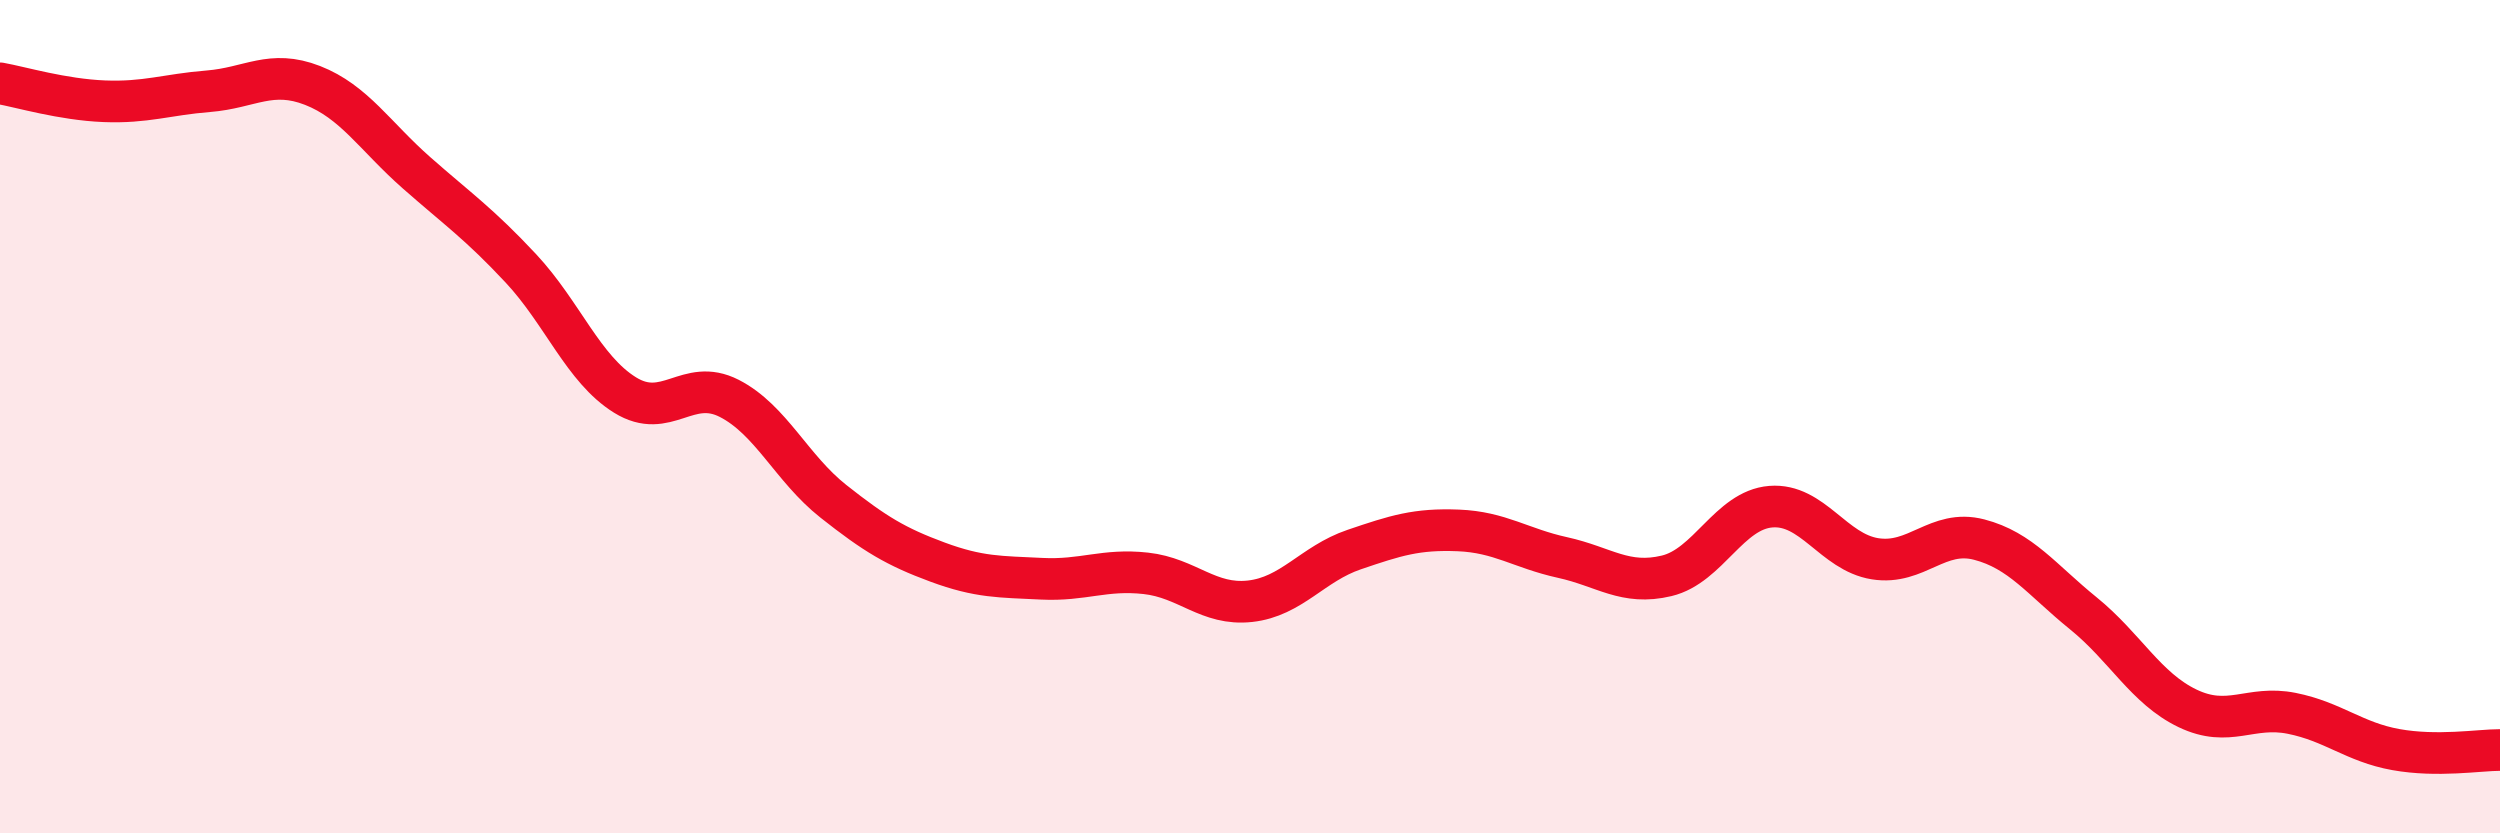 
    <svg width="60" height="20" viewBox="0 0 60 20" xmlns="http://www.w3.org/2000/svg">
      <path
        d="M 0,2 C 0.5,2.09 1.5,2.39 2.5,2.43 C 3.5,2.47 4,2.27 5,2.19 C 6,2.11 6.5,1.66 7.5,2.05 C 8.5,2.44 9,3.27 10,4.15 C 11,5.03 11.5,5.37 12.5,6.44 C 13.5,7.51 14,8.86 15,9.48 C 16,10.1 16.5,9.05 17.5,9.56 C 18.5,10.07 19,11.24 20,12.03 C 21,12.82 21.5,13.12 22.5,13.49 C 23.5,13.86 24,13.84 25,13.89 C 26,13.94 26.5,13.65 27.5,13.76 C 28.5,13.87 29,14.54 30,14.43 C 31,14.32 31.5,13.53 32.5,13.19 C 33.5,12.85 34,12.69 35,12.73 C 36,12.77 36.5,13.16 37.5,13.38 C 38.5,13.6 39,14.06 40,13.82 C 41,13.58 41.5,12.24 42.5,12.16 C 43.5,12.08 44,13.25 45,13.41 C 46,13.57 46.5,12.69 47.5,12.95 C 48.5,13.21 49,13.91 50,14.72 C 51,15.53 51.5,16.52 52.5,17 C 53.5,17.48 54,16.92 55,17.12 C 56,17.32 56.5,17.81 57.5,17.99 C 58.5,18.17 59.5,18 60,18L60 20L0 20Z"
        fill="#EB0A25"
        opacity="0.1"
        stroke-linecap="round"
        stroke-linejoin="round"
      />
      <path
        d="M 0,2 C 0.5,2.09 1.5,2.39 2.5,2.43 C 3.5,2.47 4,2.27 5,2.19 C 6,2.11 6.5,1.66 7.5,2.05 C 8.5,2.44 9,3.27 10,4.15 C 11,5.03 11.5,5.37 12.5,6.44 C 13.5,7.51 14,8.86 15,9.48 C 16,10.1 16.5,9.05 17.5,9.56 C 18.5,10.07 19,11.24 20,12.03 C 21,12.82 21.5,13.12 22.5,13.49 C 23.5,13.86 24,13.84 25,13.89 C 26,13.94 26.5,13.65 27.5,13.76 C 28.5,13.87 29,14.54 30,14.43 C 31,14.32 31.5,13.53 32.5,13.19 C 33.5,12.85 34,12.69 35,12.73 C 36,12.77 36.5,13.16 37.5,13.38 C 38.5,13.6 39,14.06 40,13.82 C 41,13.58 41.5,12.24 42.5,12.16 C 43.5,12.08 44,13.25 45,13.41 C 46,13.57 46.5,12.69 47.5,12.95 C 48.5,13.21 49,13.91 50,14.72 C 51,15.53 51.5,16.52 52.5,17 C 53.5,17.48 54,16.92 55,17.12 C 56,17.32 56.5,17.81 57.5,17.99 C 58.5,18.17 59.5,18 60,18"
        stroke="#EB0A25"
        stroke-width="1"
        fill="none"
        stroke-linecap="round"
        stroke-linejoin="round"
      />
    </svg>
  